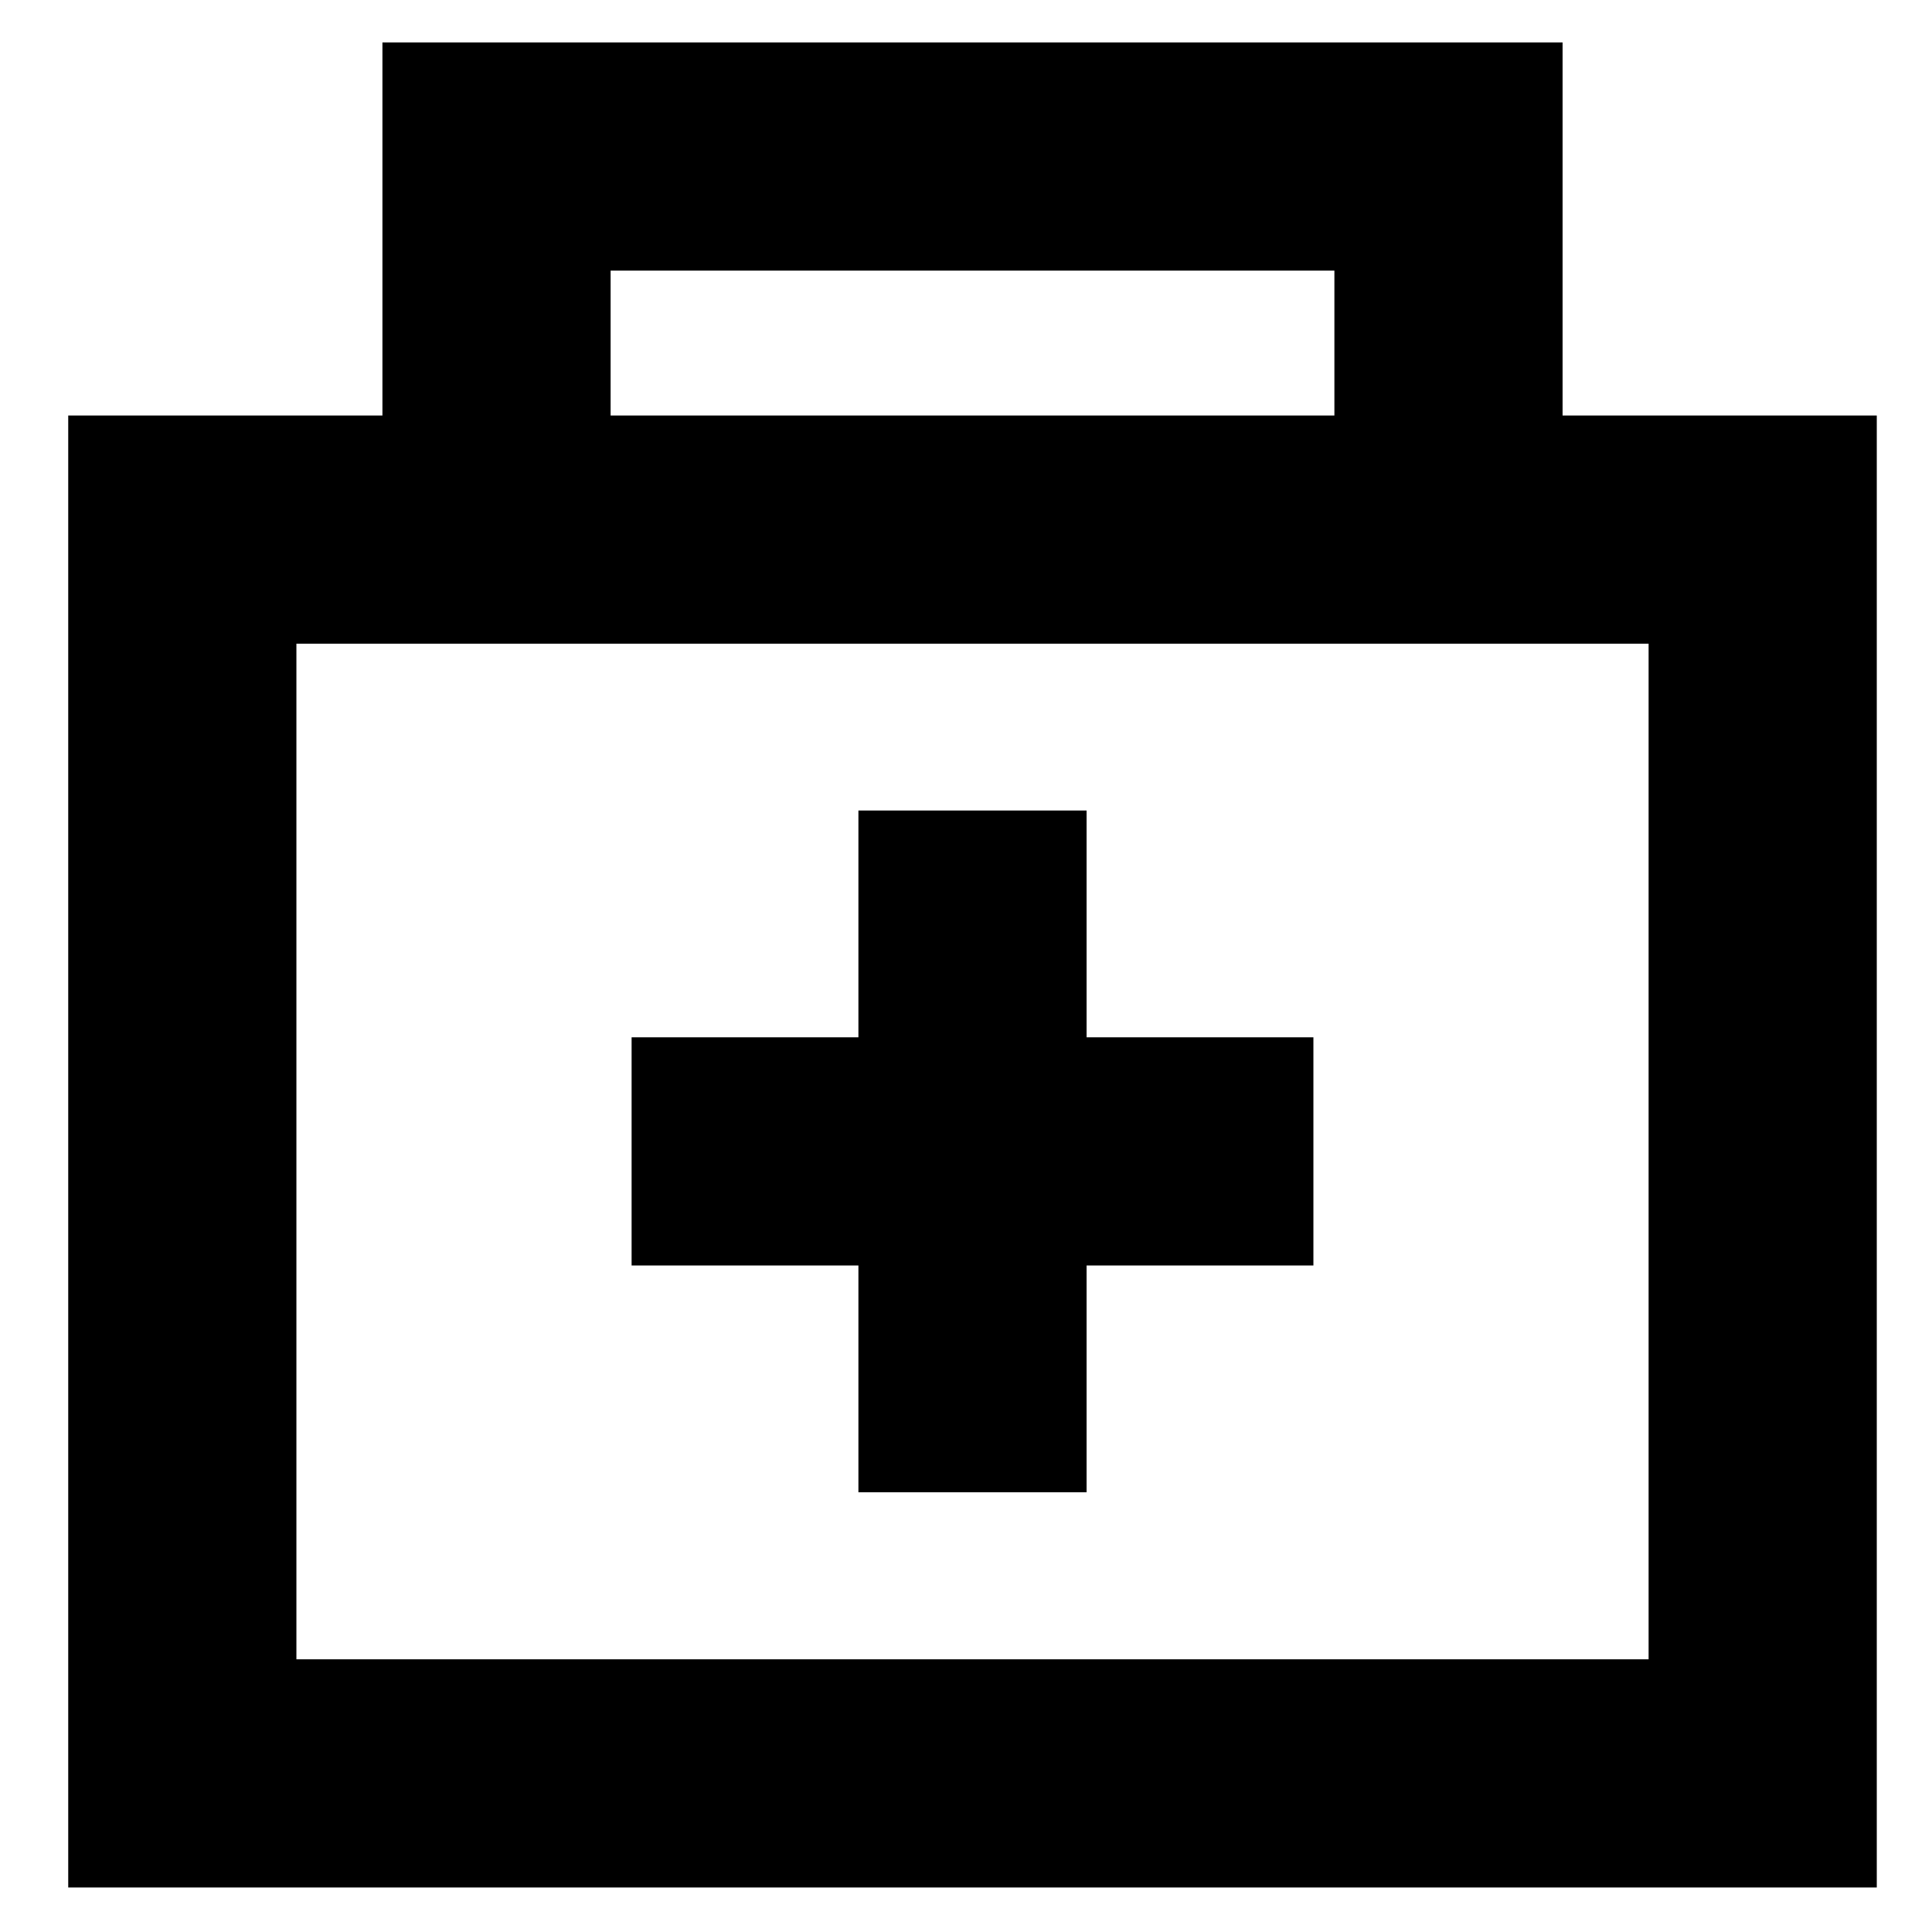 <?xml version="1.0" ?>

<svg width="800px" height="800px" viewBox="0 0 8.467 8.467" id="svg8" version="1.1" xmlns="http://www.w3.org/2000/svg" xmlns:cc="http://creativecommons.org/ns#" xmlns:dc="http://purl.org/dc/elements/1.1/" xmlns:inkscape="http://www.inkscape.org/namespaces/inkscape" xmlns:rdf="http://www.w3.org/1999/02/22-rdf-syntax-ns#" xmlns:sodipodi="http://sodipodi.sourceforge.net/DTD/sodipodi-0.dtd" xmlns:svg="http://www.w3.org/2000/svg">
<defs id="defs2"/>
<g id="layer1" transform="translate(0,-288.533)">
<path d="m 2.176,290.47 v -1.251 h 4.172 v 1.251" id="path4197" style="opacity:1;fill:none;fill-opacity:1;fill-rule:nonzero;stroke:#000000;stroke-width:1;stroke-linecap:square;stroke-linejoin:miter;stroke-miterlimit:4;stroke-dasharray:none;stroke-dashoffset:6.808;stroke-opacity:1;paint-order:stroke fill markers"/>
<path d="m 0.799,290.854 v 5.451 H 7.725 v -5.451 z" id="path4199" style="opacity:1;fill:none;fill-opacity:1;fill-rule:nonzero;stroke:#000000;stroke-width:1;stroke-linecap:square;stroke-linejoin:miter;stroke-miterlimit:4;stroke-dasharray:none;stroke-dashoffset:6.808;stroke-opacity:1;paint-order:markers fill stroke"/>
<path d="m 4.262,292.585 c 0,0.077 0,1.988 0,1.988" id="path4201" style="opacity:1;fill:none;fill-opacity:1;fill-rule:nonzero;stroke:#000000;stroke-width:1;stroke-linecap:square;stroke-linejoin:miter;stroke-miterlimit:4;stroke-dasharray:none;stroke-dashoffset:6.808;stroke-opacity:1;paint-order:markers fill stroke"/>
<path d="m 5.256,293.579 c -0.077,0 -1.988,0 -1.988,0" id="path4203" style="opacity:1;fill:none;fill-opacity:1;fill-rule:nonzero;stroke:#000000;stroke-width:1;stroke-linecap:square;stroke-linejoin:miter;stroke-miterlimit:4;stroke-dasharray:none;stroke-dashoffset:6.808;stroke-opacity:1;paint-order:markers fill stroke"/>
</g>
</svg>